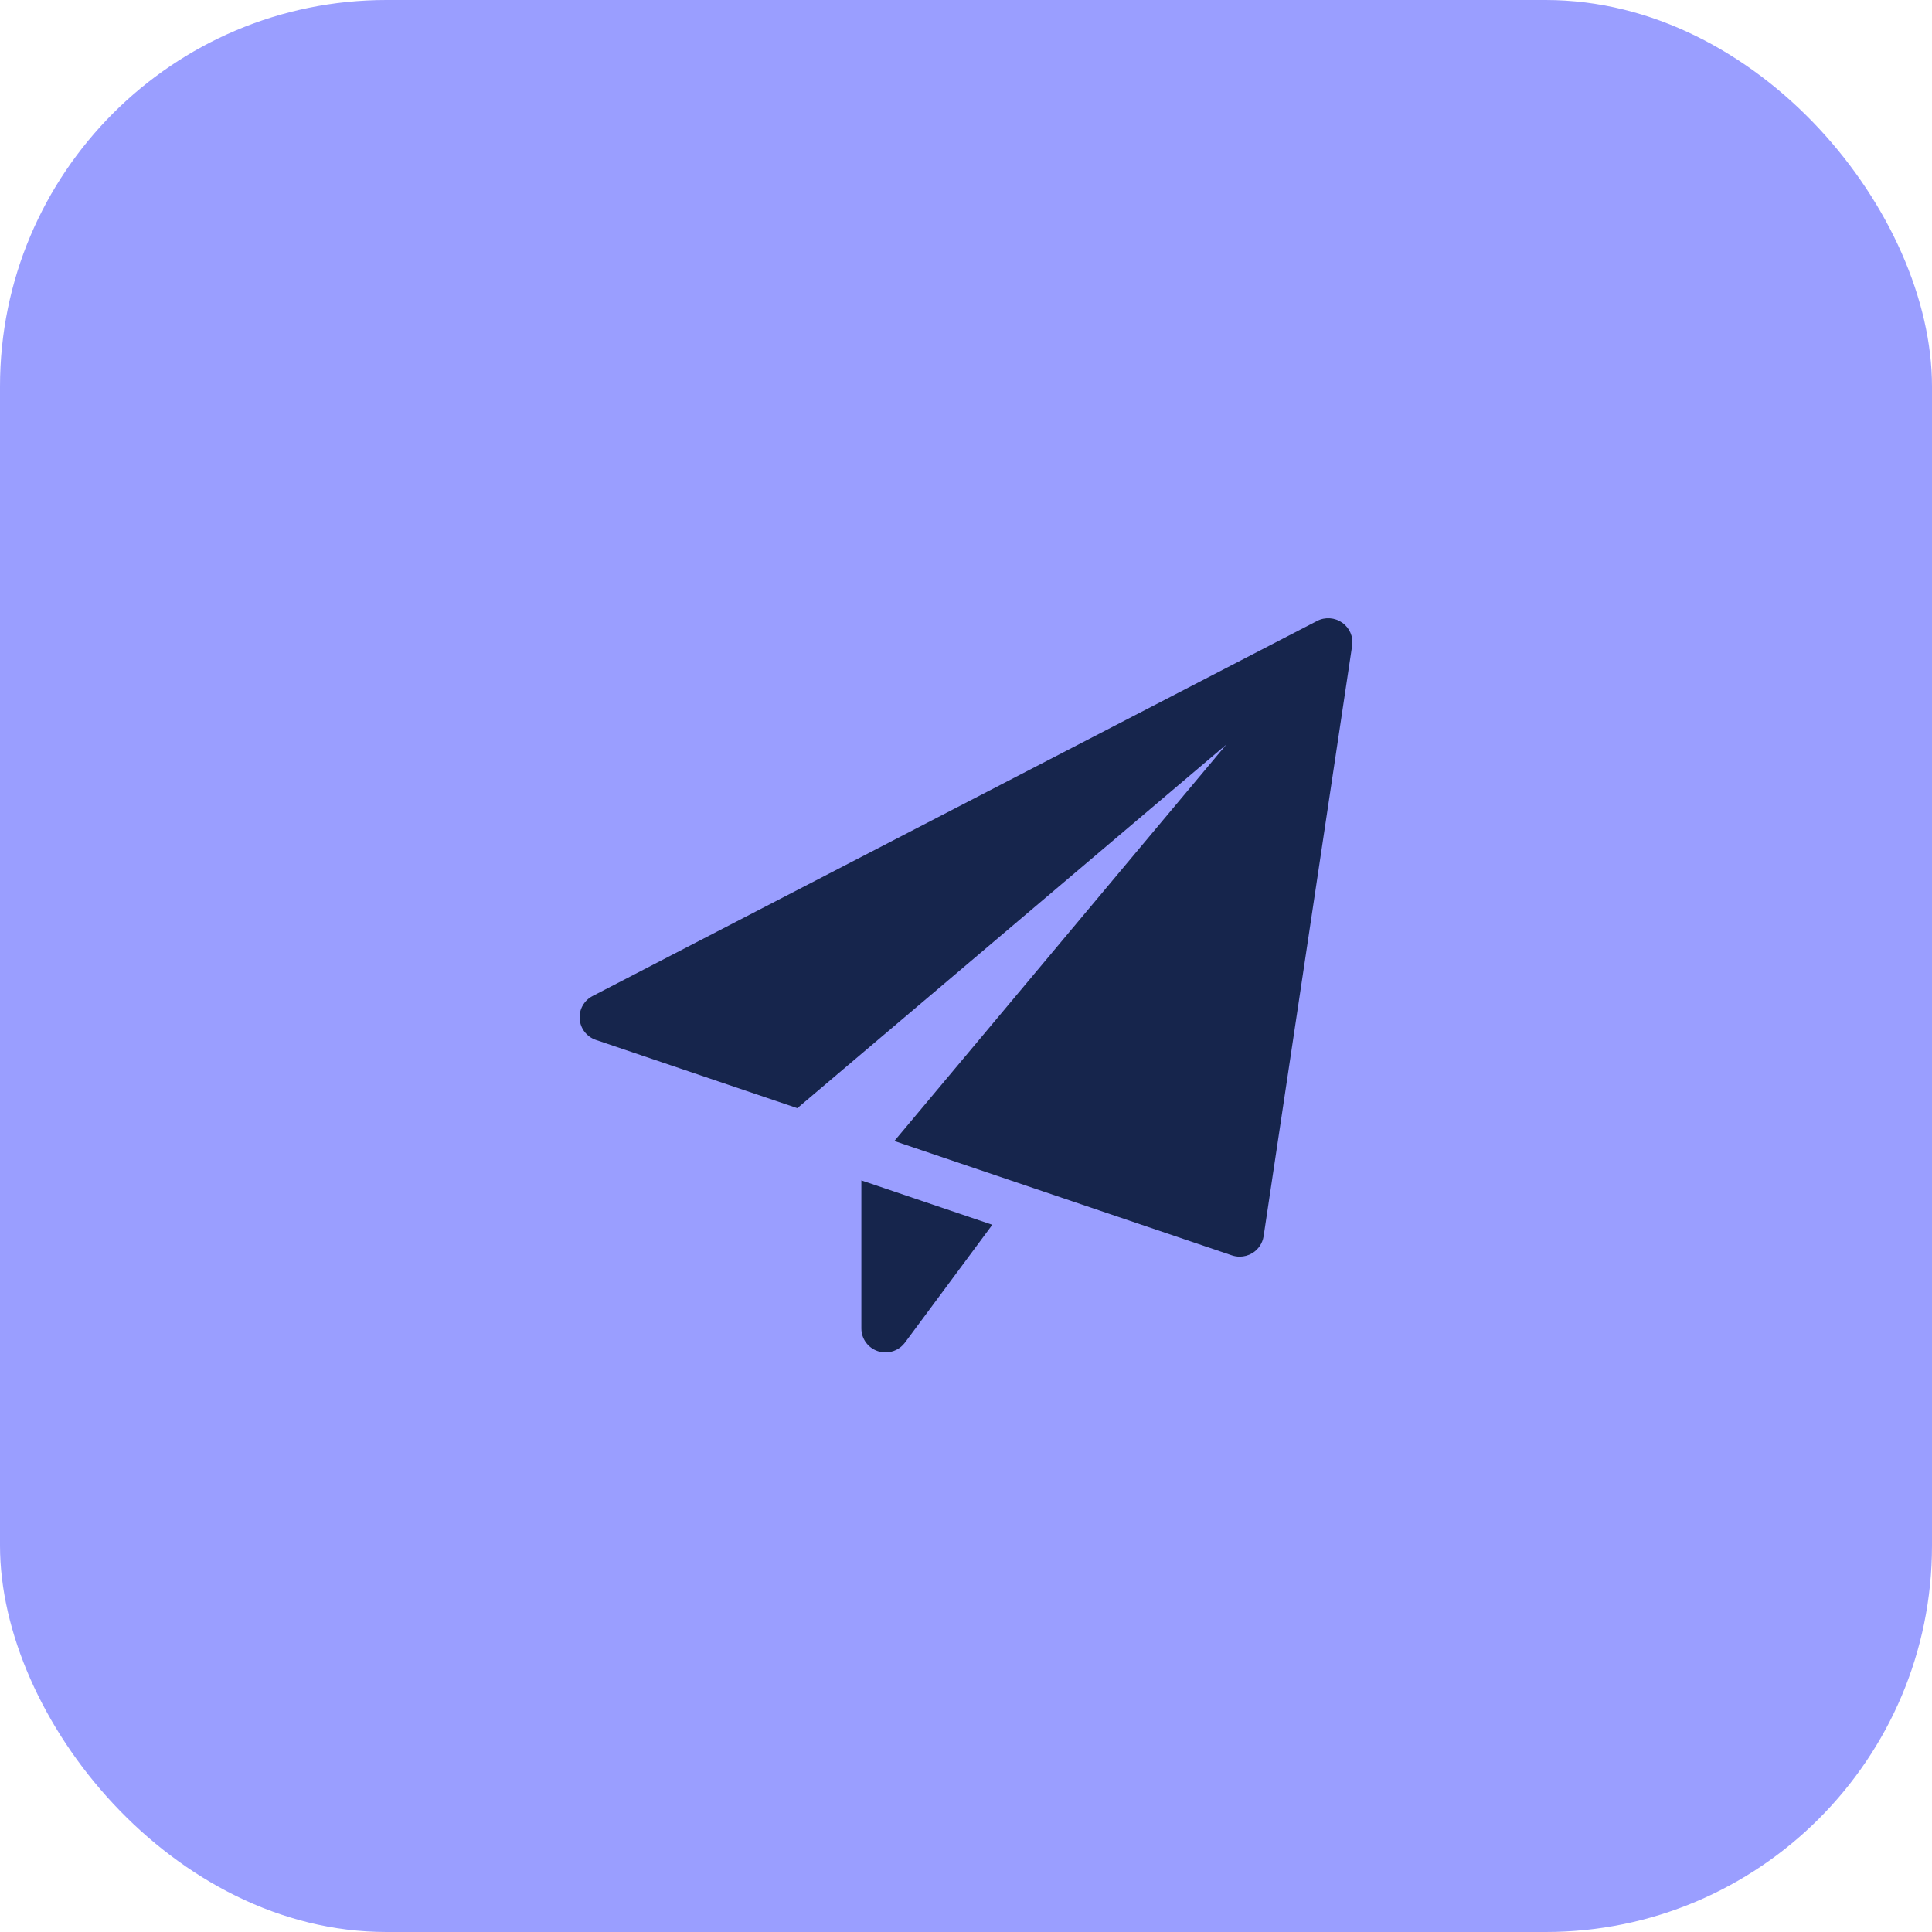 <svg xmlns="http://www.w3.org/2000/svg" width="50" height="50" viewBox="0 0 50 50" fill="none"><rect width="50" height="50" rx="10" fill="#9A9EFF"></rect><path fill-rule="evenodd" clip-rule="evenodd" d="M34.086 16.07C34.294 15.962 34.546 15.98 34.737 16.115C34.929 16.25 35.028 16.48 34.993 16.711L32.702 31.994C32.674 32.175 32.567 32.336 32.408 32.432C32.309 32.491 32.197 32.522 32.083 32.522C32.015 32.522 31.947 32.51 31.882 32.489L23.146 29.529L31.736 19.27L20.635 28.679L15.422 26.913C15.187 26.833 15.021 26.621 15.002 26.373C14.983 26.126 15.114 25.892 15.336 25.777L34.086 16.07ZM22.292 34.38V30.549L25.681 31.697L23.42 34.747C23.3 34.909 23.112 35 22.917 35C22.852 35 22.786 34.99 22.722 34.969C22.465 34.885 22.292 34.648 22.292 34.38Z" fill="#16254C"></path></svg>